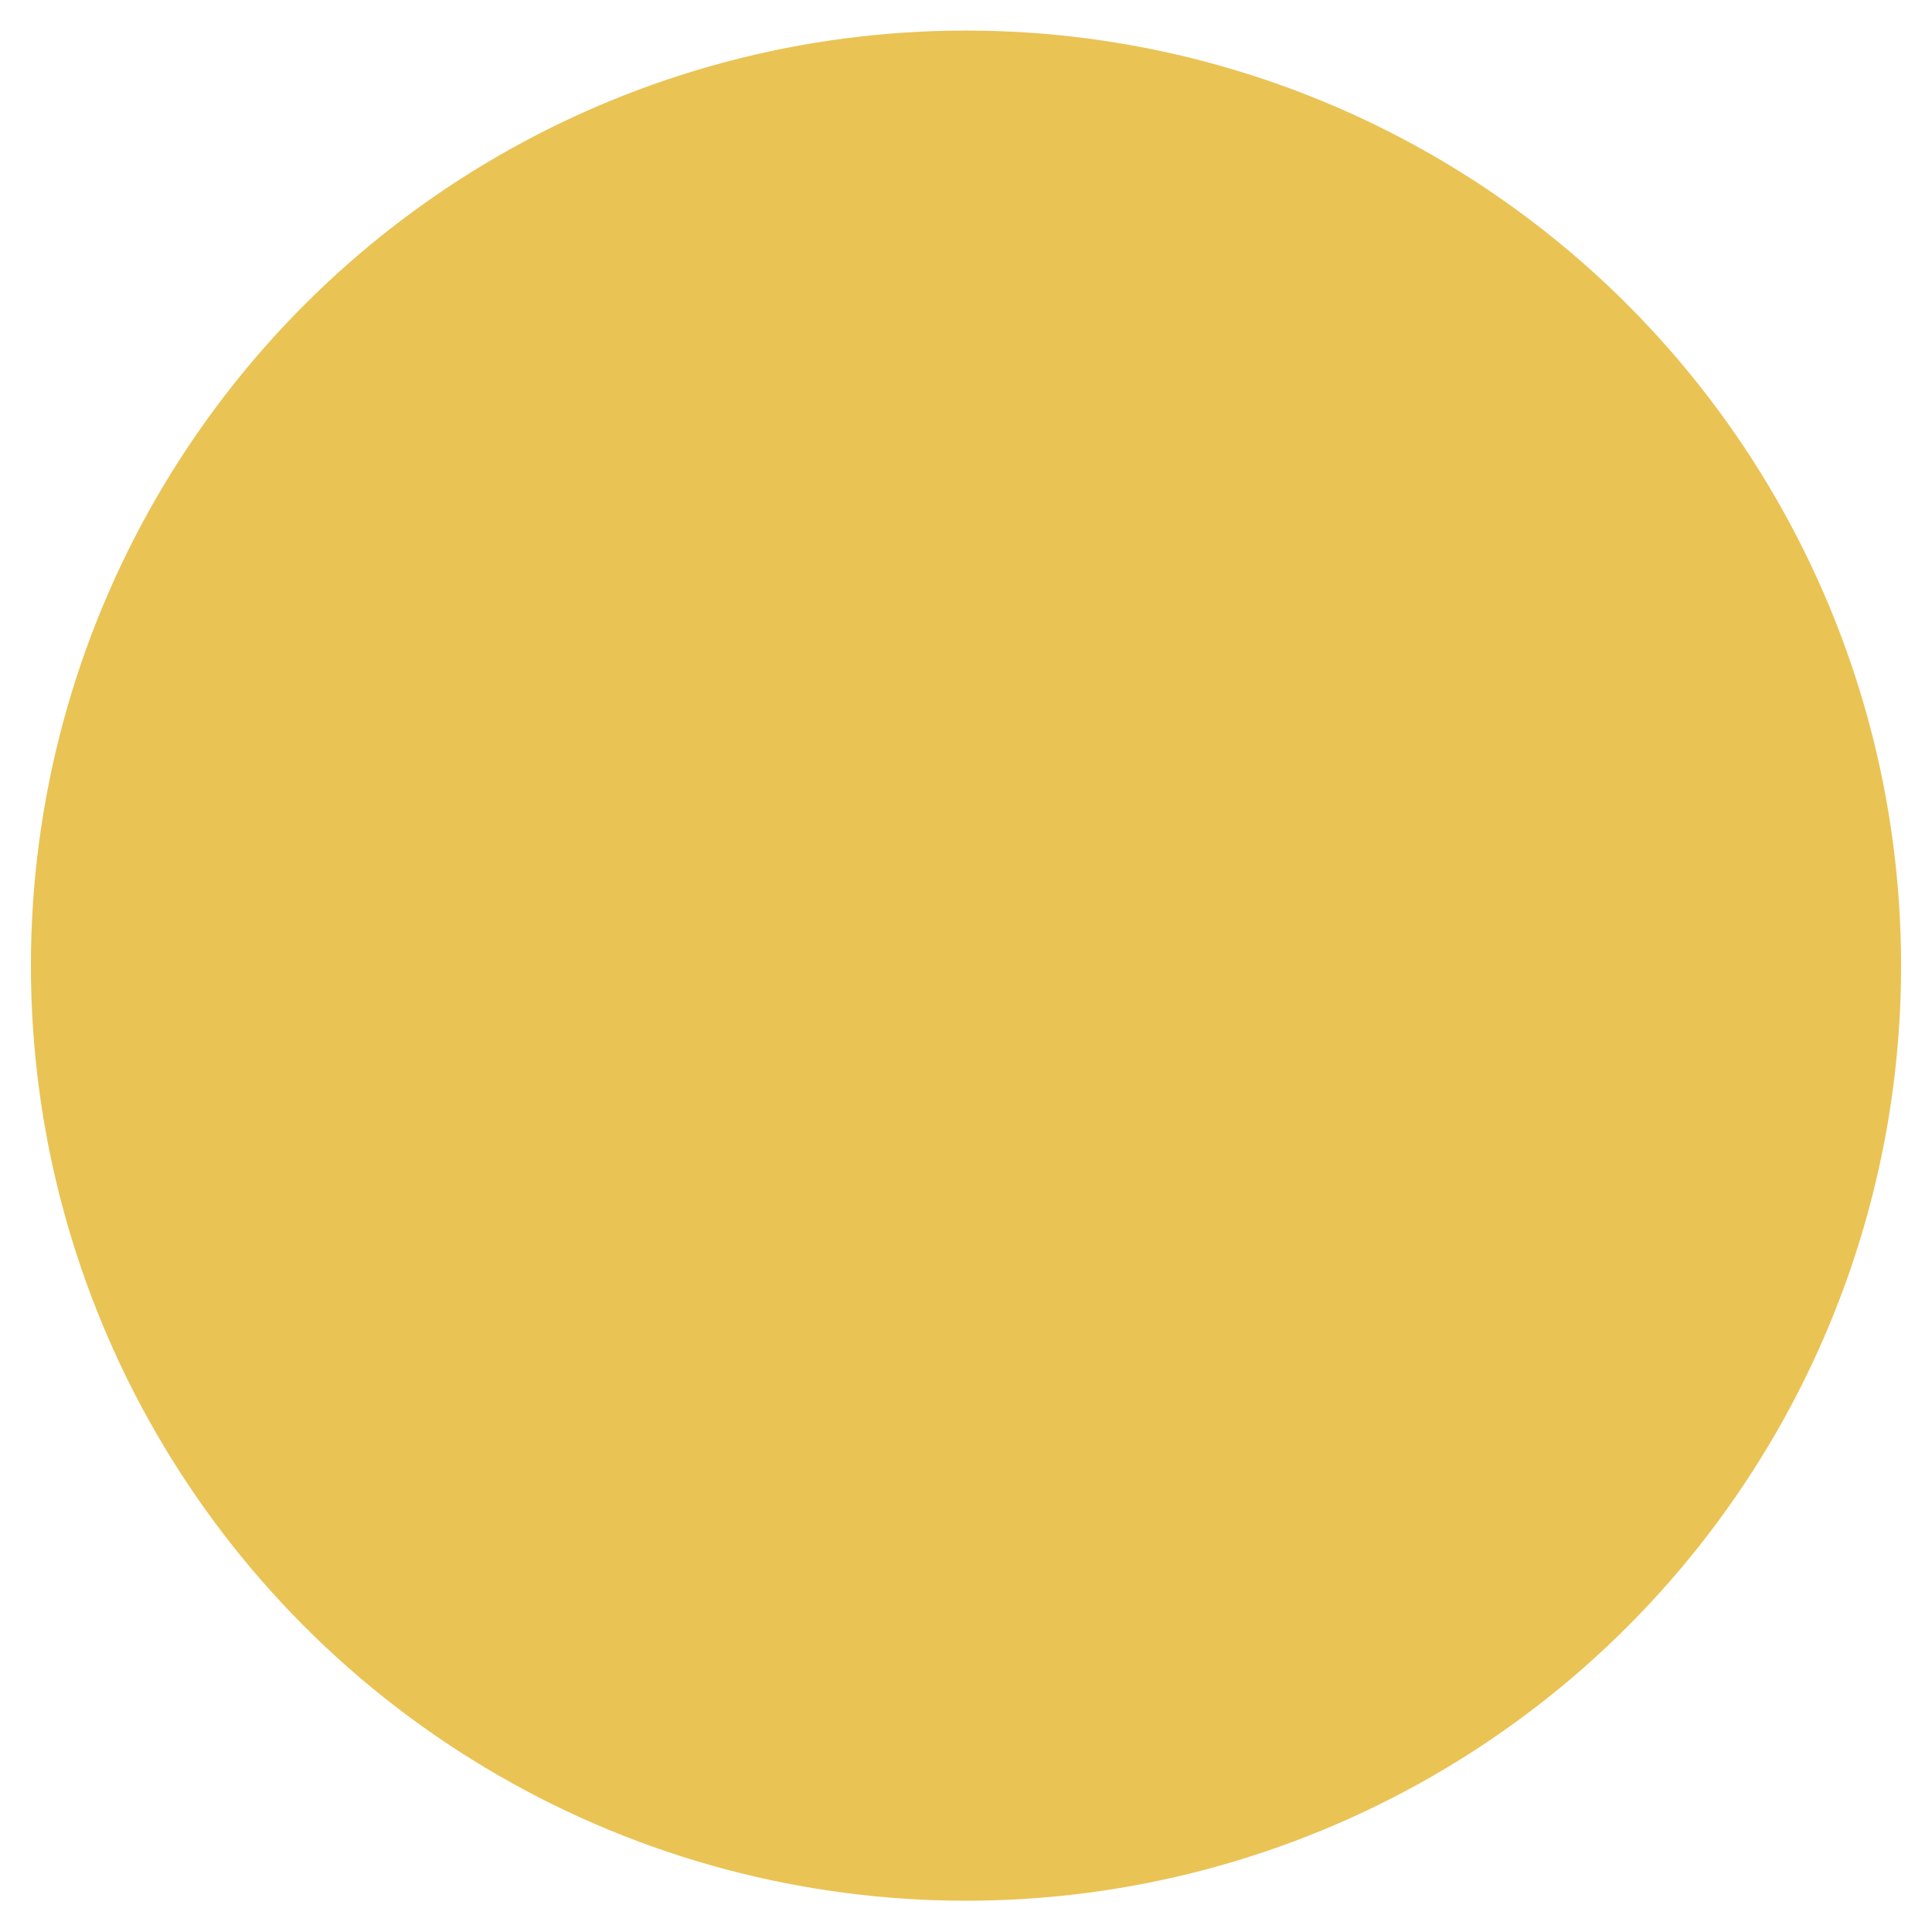<svg xmlns="http://www.w3.org/2000/svg" width="54" height="54" viewBox="0 0 54 54" fill="none"><g id="Group 957"><path id="Vector" d="M40.679 21.86V16.731C40.679 15.824 40.319 14.954 39.677 14.313C39.036 13.672 38.166 13.311 37.259 13.311H16.741C15.834 13.311 14.964 13.672 14.323 14.313C13.682 14.954 13.321 15.824 13.321 16.731V21.86M40.679 21.86C41.586 21.86 42.456 22.221 43.097 22.862C43.738 23.503 44.099 24.373 44.099 25.28V33.829C44.099 34.736 43.738 35.606 43.097 36.248C42.456 36.889 41.586 37.249 40.679 37.249M40.679 21.86C39.772 21.86 38.902 22.221 38.261 22.862C37.619 23.503 37.259 24.373 37.259 25.28V28.7H16.741V25.28C16.741 24.373 16.381 23.503 15.739 22.862C15.098 22.221 14.228 21.86 13.321 21.86M13.321 21.86C12.414 21.86 11.544 22.221 10.903 22.862C10.262 23.503 9.902 24.373 9.902 25.28V33.829C9.902 34.736 10.262 35.606 10.903 36.248C11.544 36.889 12.414 37.249 13.321 37.249M13.321 37.249H40.679M13.321 37.249V40.669M40.679 37.249V40.669M27 13.311V28.7" stroke="black" stroke-linecap="round" stroke-linejoin="round"></path><g id="Ellipse 18" style="mix-blend-mode:multiply"><circle cx="27" cy="26.99" r="26.136" fill="#EAC355"></circle></g></g></svg>